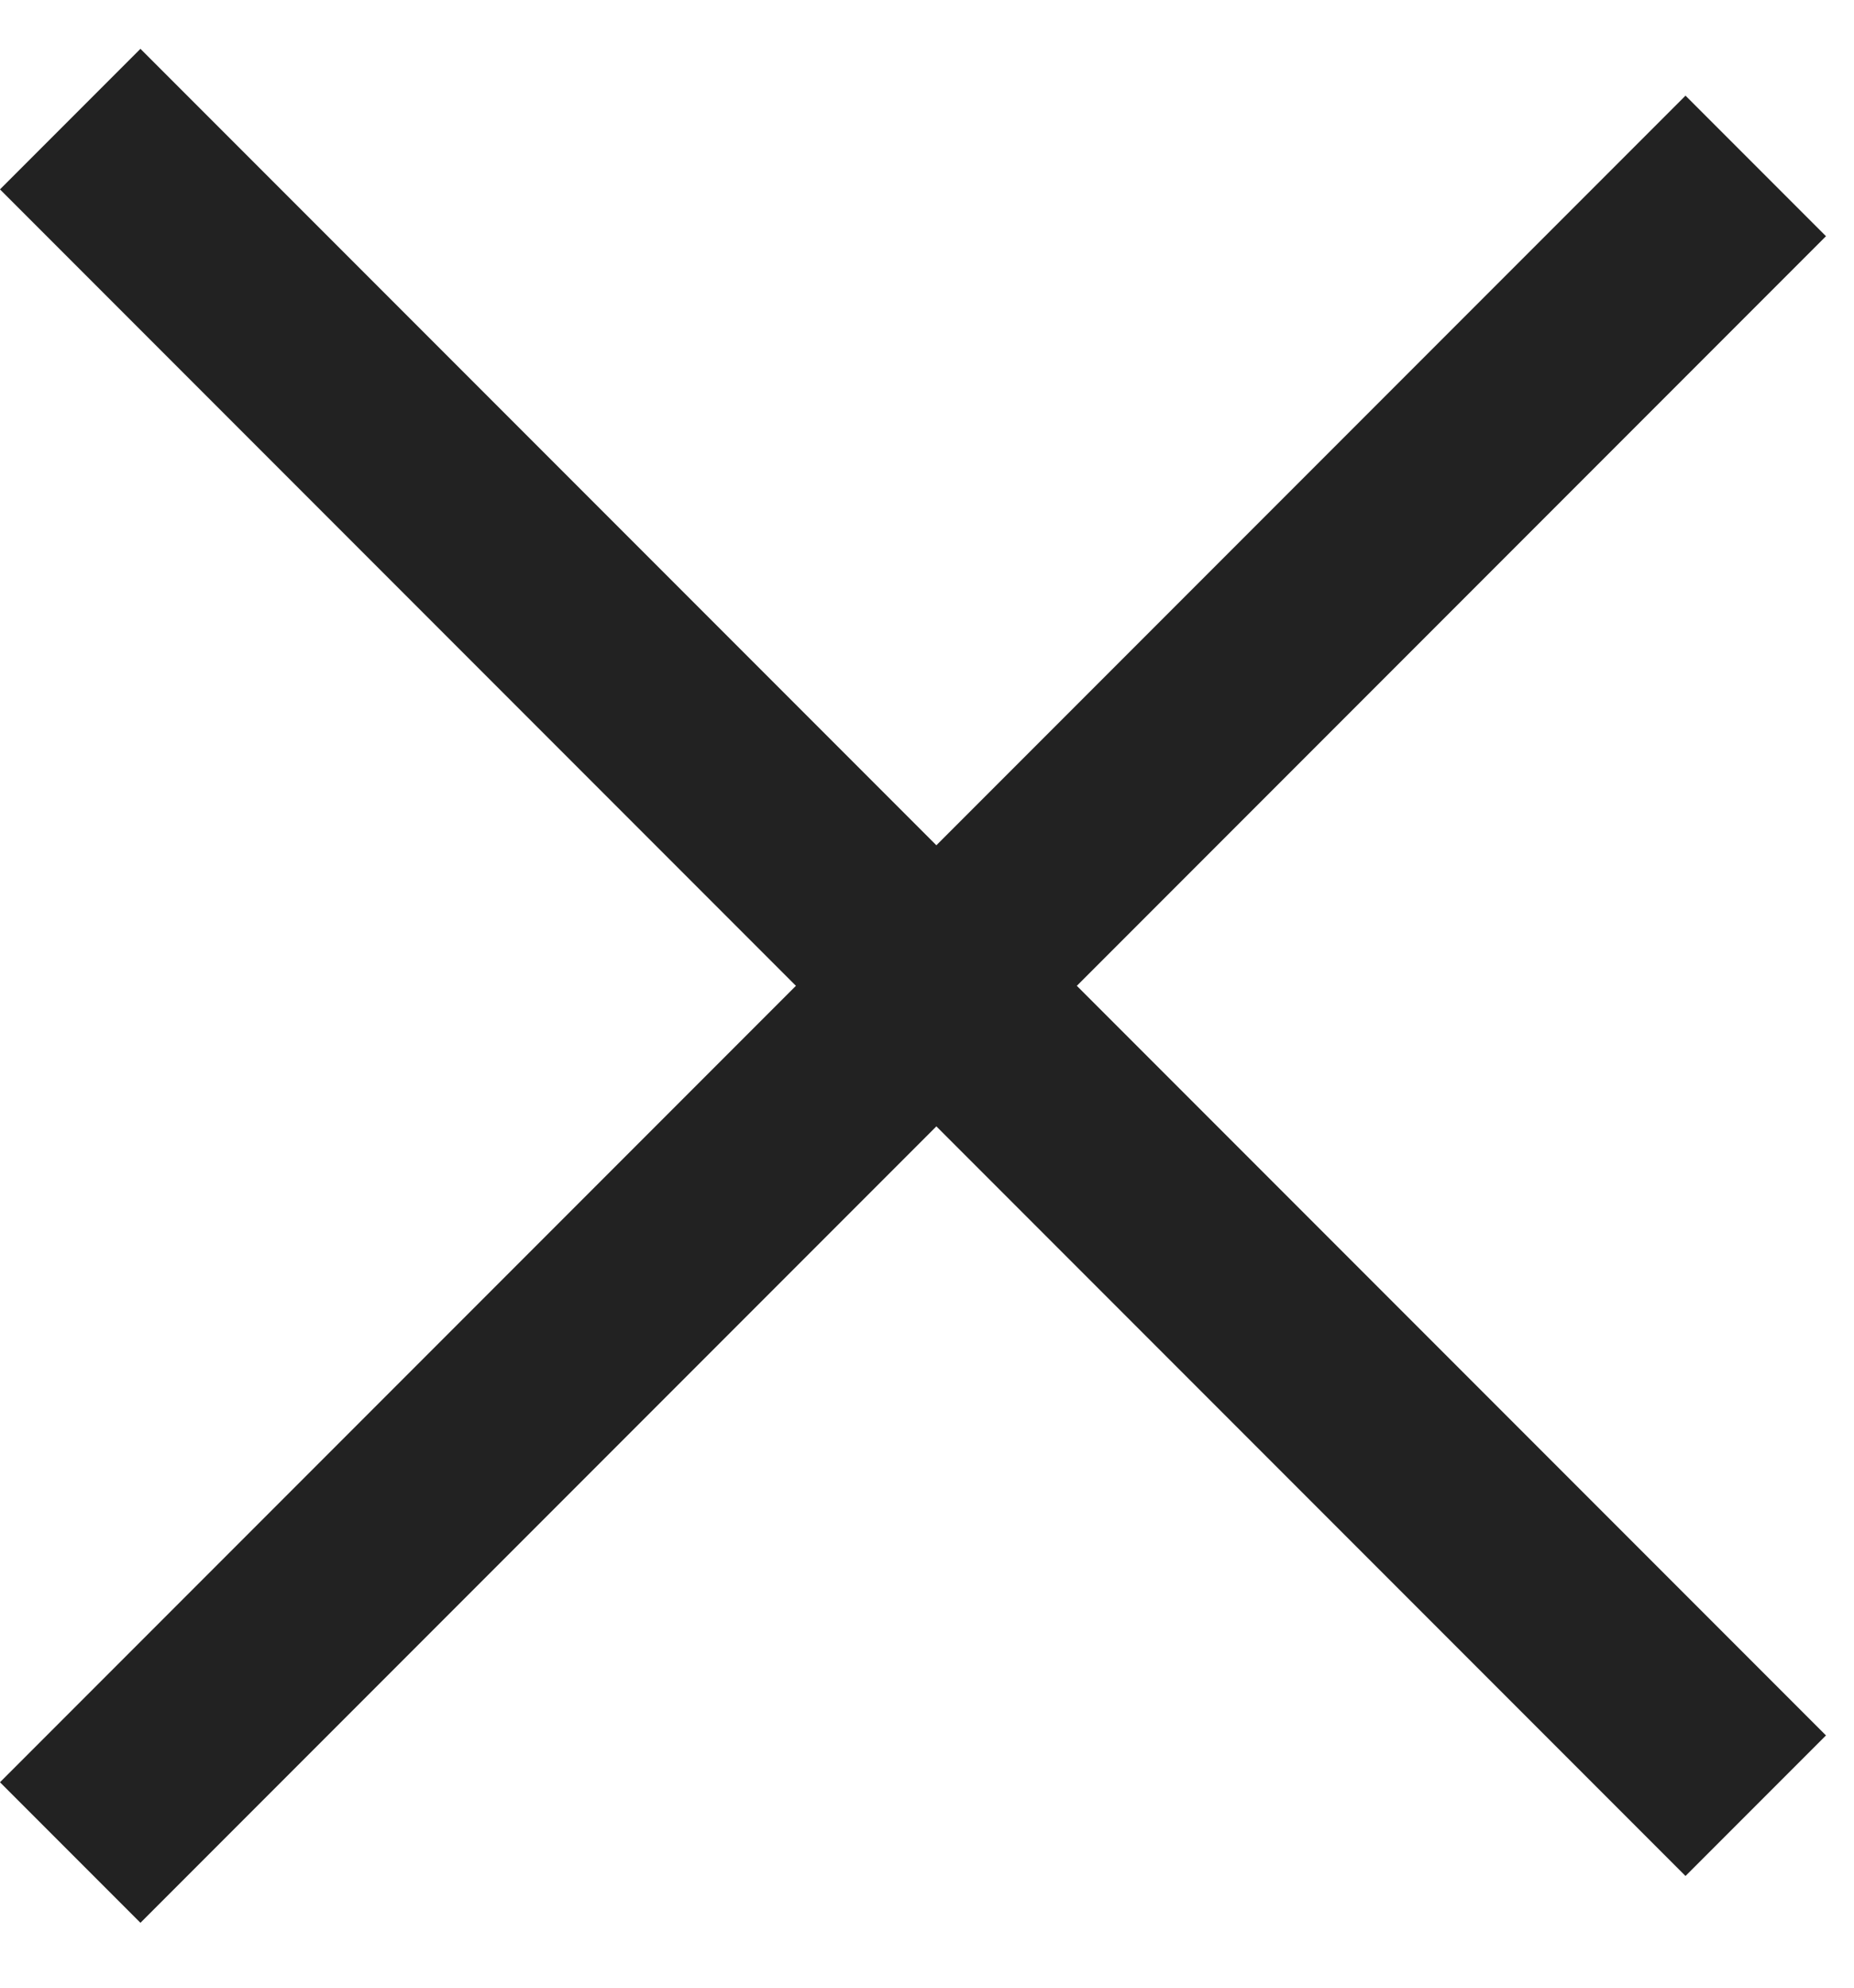 <svg width="28" height="30" viewBox="0 0 28 30" fill="none" xmlns="http://www.w3.org/2000/svg">
<g id="&#229;&#133;&#179;&#233;&#151;&#173;">
<rect id="Rectangle 7476" x="2.121" y="0.737" width="36" height="3" transform="rotate(45 2.121 0.737)" fill="#222222"/>
<rect id="Rectangle 7477" x="27.577" y="3.565" width="36" height="3" transform="rotate(135 27.577 3.565)" fill="#222222"/>
</g>
</svg>
